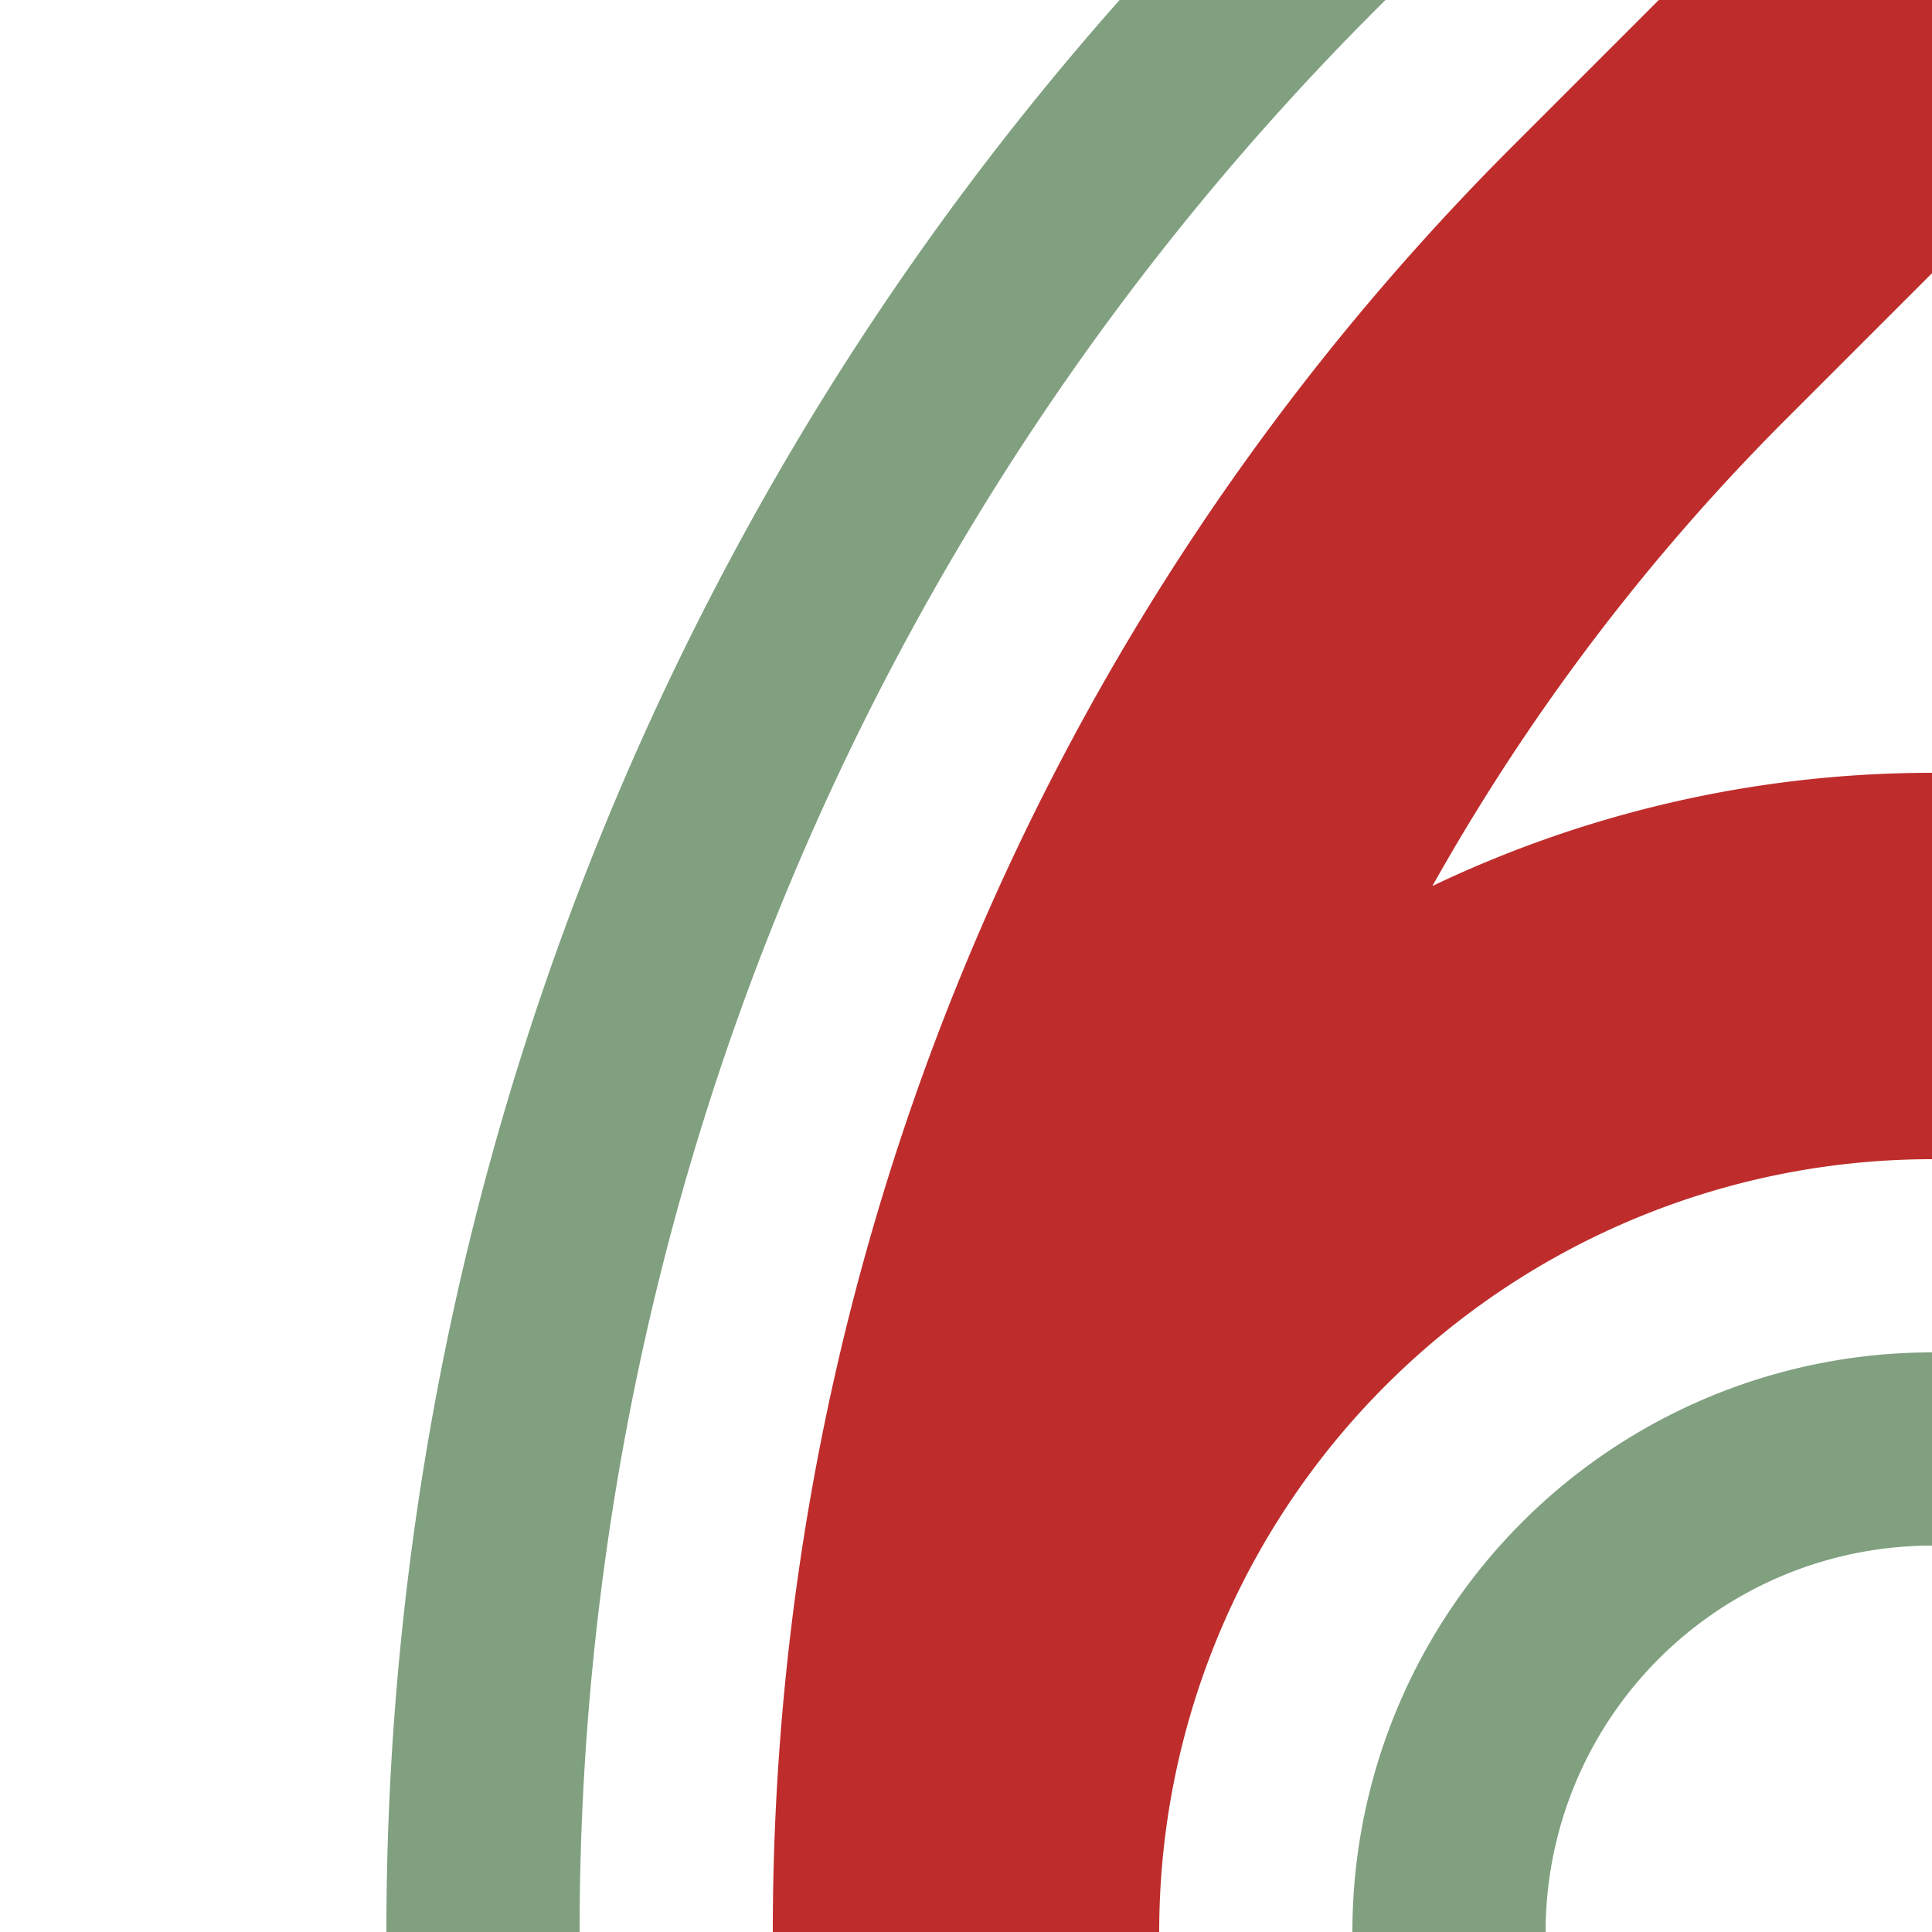 <?xml version="1.0" encoding="UTF-8"?>
<svg xmlns="http://www.w3.org/2000/svg" width="500" height="500">
 <title>hABZ+1l</title>
 <g fill="none">
  <path stroke="#BE2D2C" d="M 500,0 426.78,73.22 A 603.55 603.55 0 0 0 250,500 250 250 0 0 1 500,250" stroke-width="100"/>
  <path stroke="#80A080" d="m 347.4,-24.2 -9,9 A 728.55 728.55 0 0 0 125,500 m 250,0 A 125 125 0 0 1 500,375" stroke-width="50"/>
 </g>
</svg>